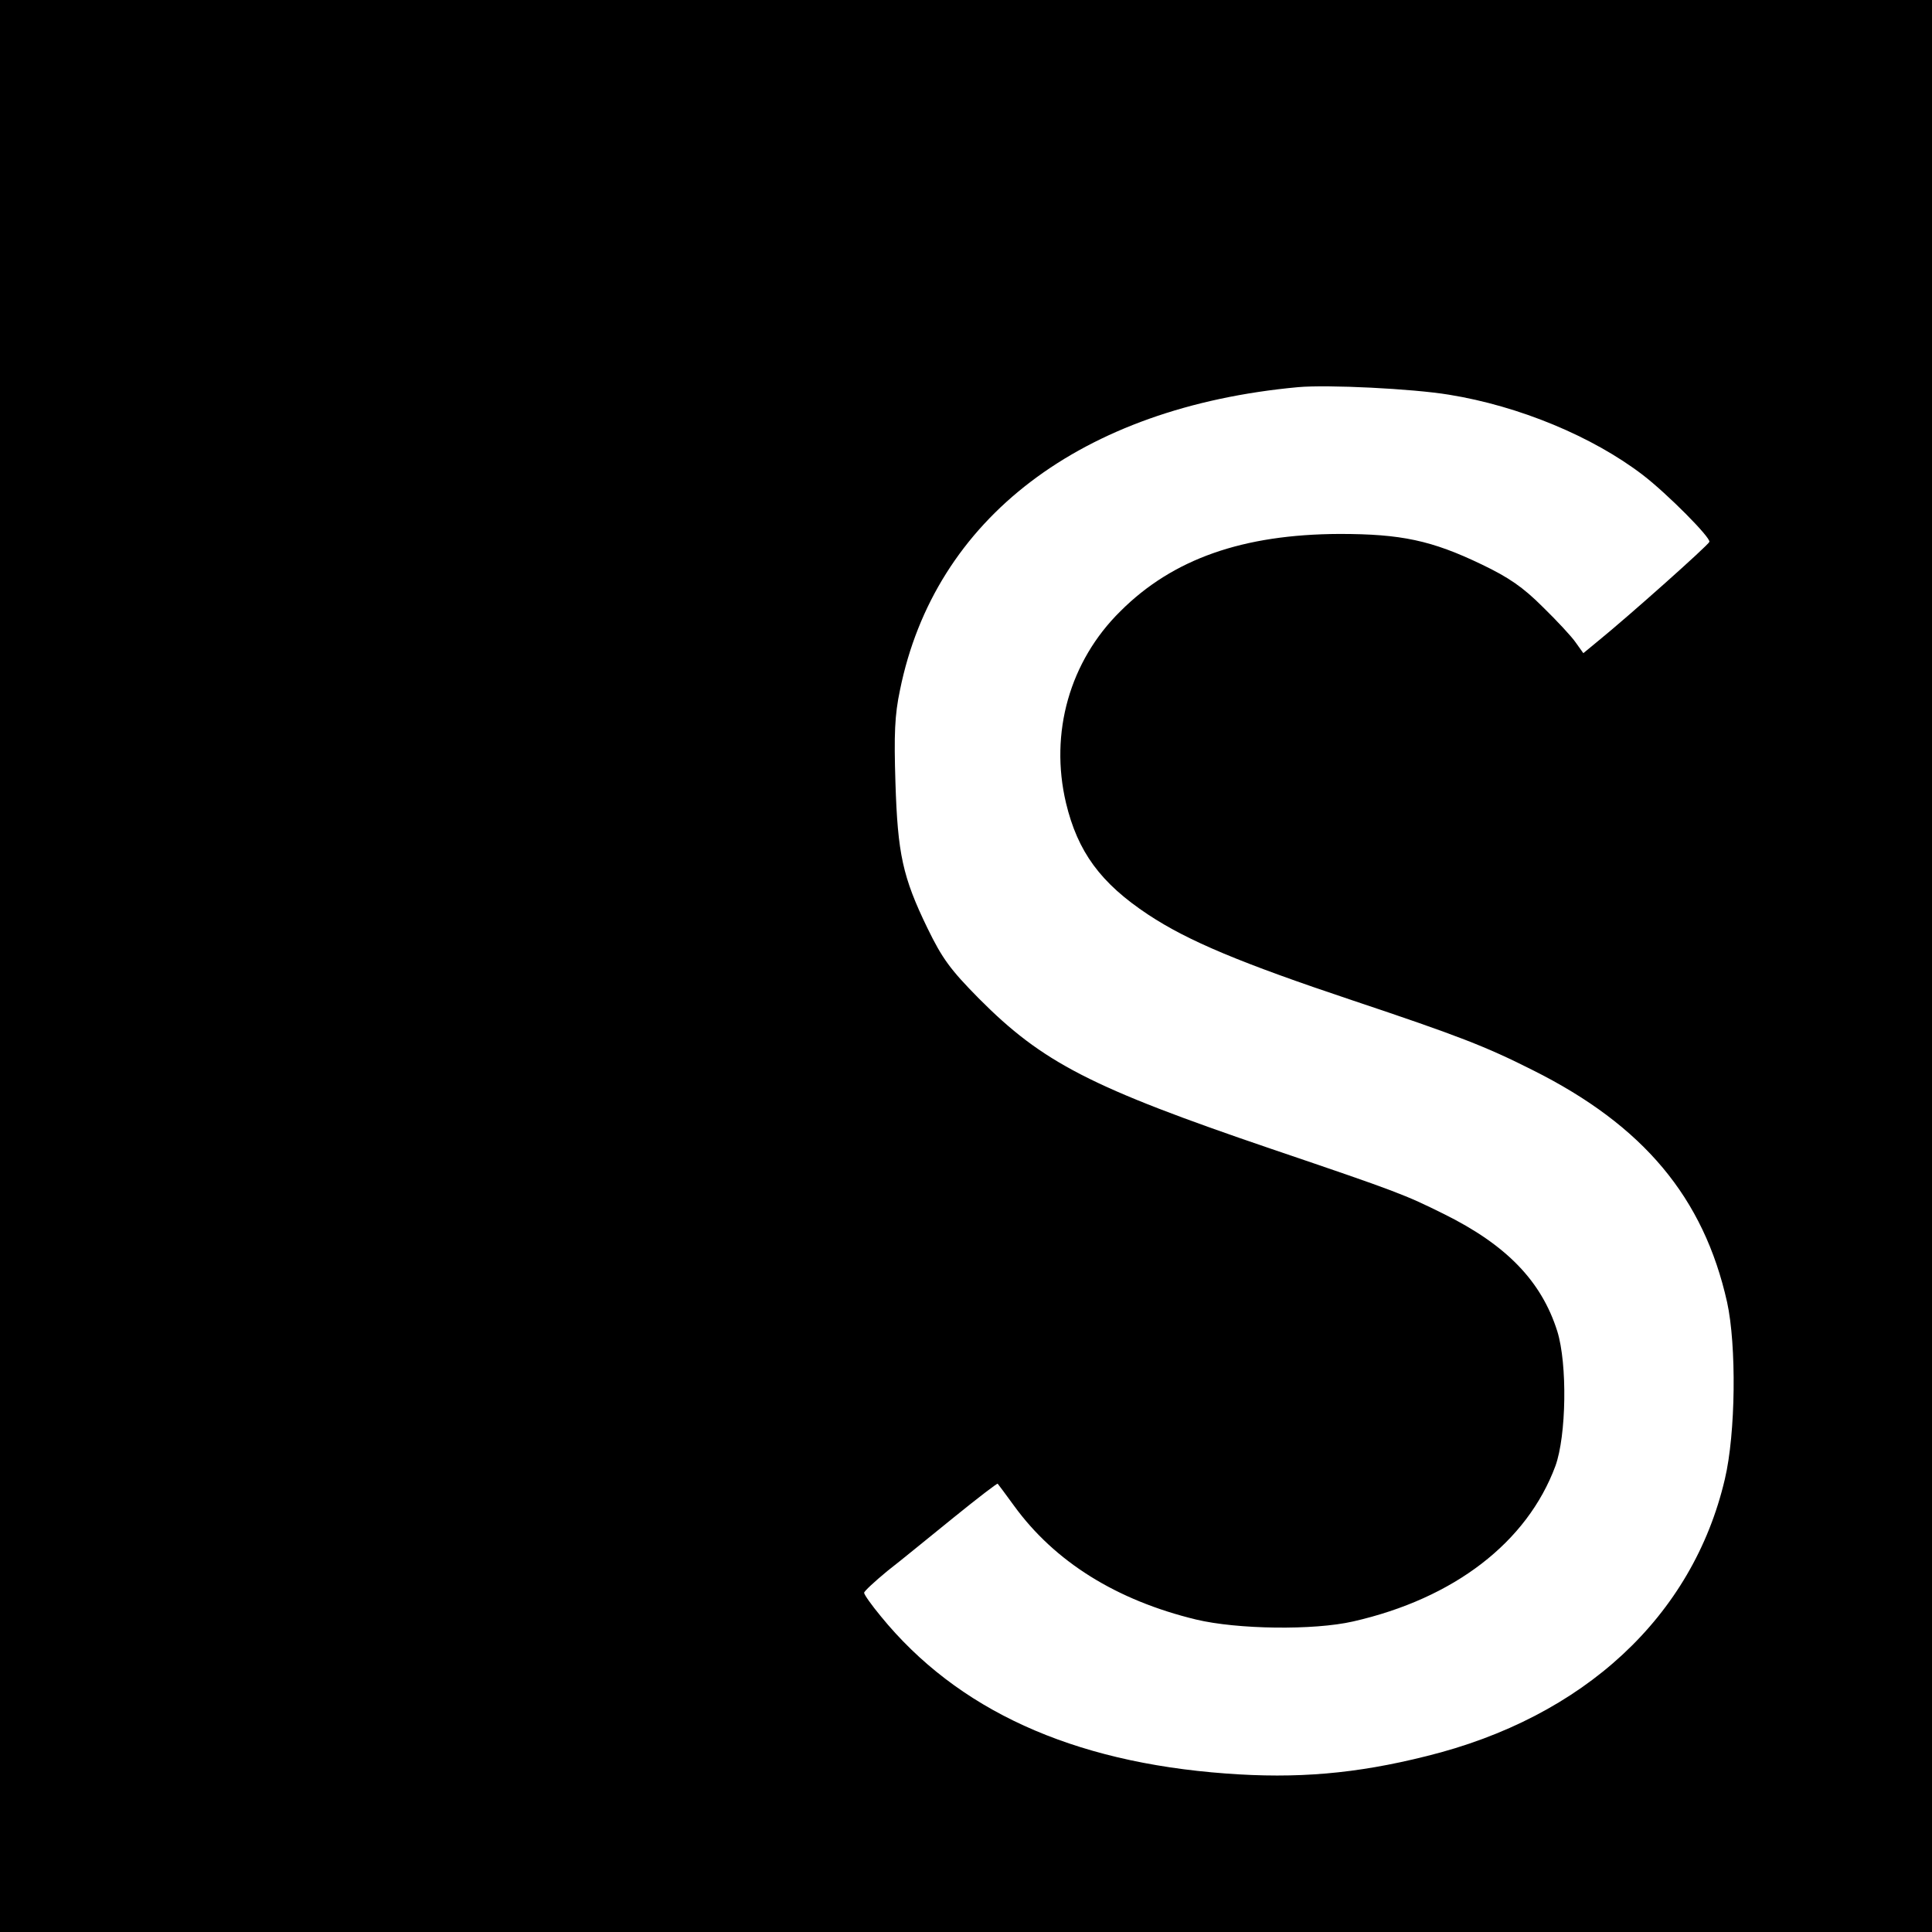 <?xml version="1.0" standalone="no"?>
<!DOCTYPE svg PUBLIC "-//W3C//DTD SVG 20010904//EN"
 "http://www.w3.org/TR/2001/REC-SVG-20010904/DTD/svg10.dtd">
<svg version="1.0" xmlns="http://www.w3.org/2000/svg"
 width="512pt" height="512pt" viewBox="0 0 512 512"
 preserveAspectRatio="xMidYMid meet">
<g transform="translate(0,512) scale(0.1,-0.1)"
fill="#000000" stroke="none">
<path d="M0 2560 l0 -2560 2560 0 2560 0 0 2560 0 2560 -2560 0 -2560 0 0
-2560z m3840 1514 c186 -30 381 -111 514 -213 65 -50 180 -166 176 -177 -3 -9
-214 -197 -294 -262 l-40 -33 -20 28 c-10 15 -50 58 -88 95 -52 52 -90 78
-161 112 -133 64 -214 81 -377 81 -256 -1 -442 -66 -581 -205 -134 -132 -188
-322 -144 -508 31 -129 91 -212 218 -296 106 -70 245 -128 541 -227 281 -94
353 -122 478 -185 294 -147 453 -338 515 -615 25 -114 23 -347 -6 -469 -85
-363 -373 -631 -791 -734 -187 -47 -344 -60 -531 -46 -409 30 -713 169 -915
417 -24 29 -44 57 -44 62 0 4 28 30 62 58 35 27 114 92 176 142 63 51 115 91
116 89 2 -2 21 -28 43 -58 108 -149 272 -251 483 -302 109 -26 311 -29 416 -5
268 61 461 210 536 412 29 80 32 270 5 357 -42 133 -135 229 -301 311 -103 51
-120 58 -456 172 -479 163 -607 229 -776 399 -76 77 -97 106 -136 186 -66 136
-79 197 -85 386 -4 128 -2 179 12 245 92 455 480 750 1055 803 79 7 303 -4
400 -20z"/>
</g>
</svg>
